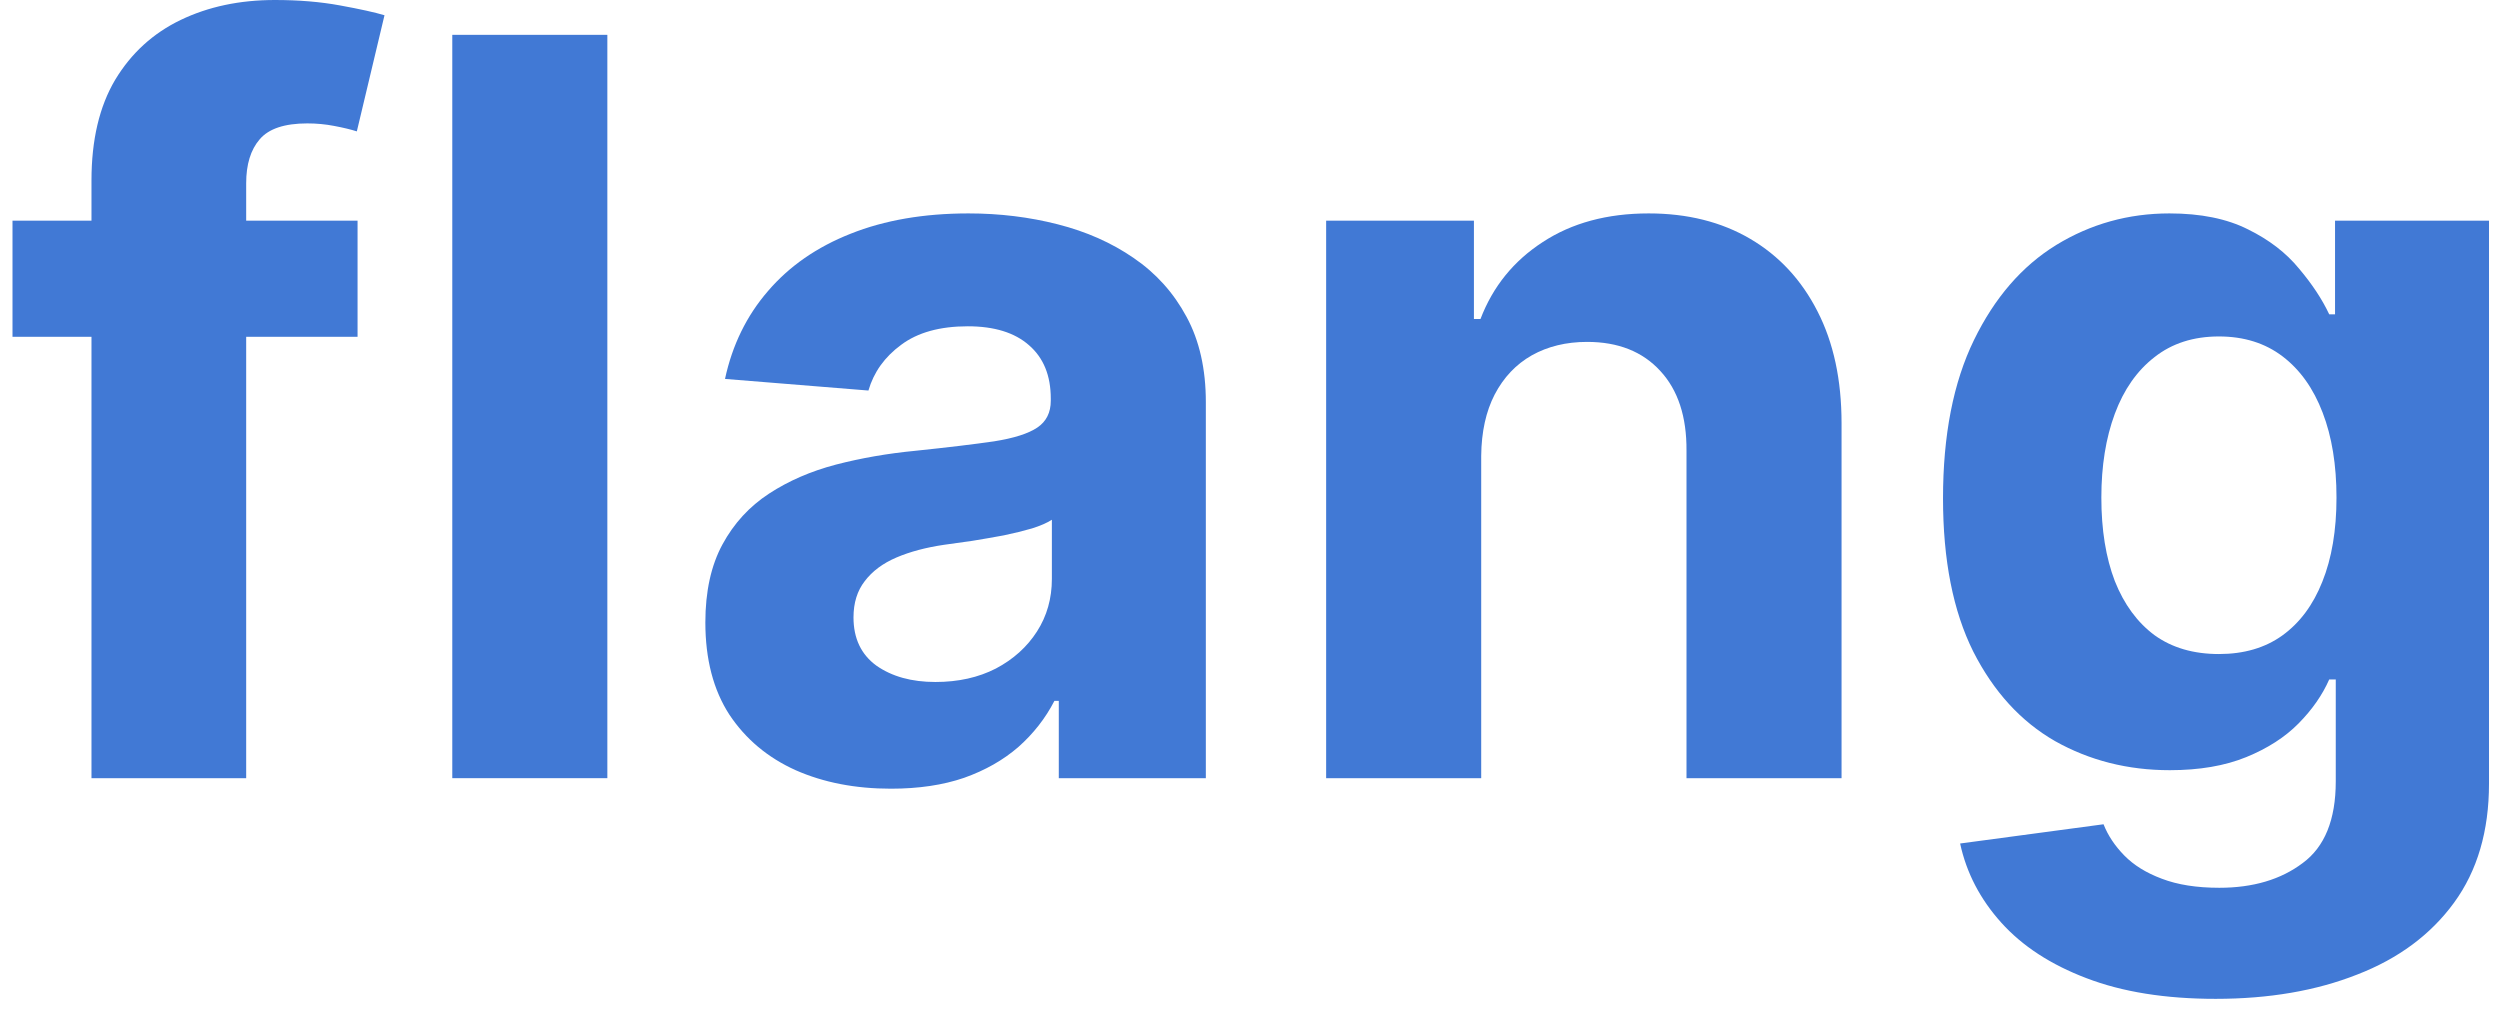 <?xml version="1.0" encoding="UTF-8"?> <svg xmlns="http://www.w3.org/2000/svg" width="416" height="168" viewBox="0 0 416 168" fill="none"><path d="M59.498 36.72V56.047H2.08V36.72H59.498ZM15.223 129.488V30.016C15.223 23.292 16.535 17.716 19.16 13.287C21.825 8.858 25.459 5.536 30.062 3.321C34.665 1.107 39.894 -0 45.749 -0C49.706 -0 53.32 0.301 56.591 0.905C59.902 1.509 62.365 2.053 63.98 2.536L59.377 21.863C58.368 21.541 57.116 21.239 55.622 20.957C54.168 20.675 52.674 20.534 51.14 20.534C47.344 20.534 44.699 21.42 43.205 23.191C41.711 24.923 40.964 27.359 40.964 30.499V129.488H15.223Z" fill="#4179D5"></path><path d="M101.063 5.797V129.488H75.261V5.797H101.063Z" fill="#4179D5"></path><path d="M148.261 131.239C142.325 131.239 137.036 130.212 132.392 128.159C127.748 126.065 124.074 122.985 121.369 118.919C118.704 114.812 117.371 109.698 117.371 103.578C117.371 98.424 118.32 94.096 120.218 90.593C122.116 87.09 124.7 84.272 127.971 82.138C131.241 80.004 134.956 78.393 139.115 77.306C143.314 76.219 147.716 75.454 152.319 75.011C157.73 74.447 162.091 73.924 165.402 73.441C168.713 72.917 171.115 72.152 172.609 71.146C174.103 70.139 174.85 68.649 174.85 66.676V66.314C174.85 62.489 173.639 59.529 171.216 57.436C168.834 55.342 165.442 54.295 161.041 54.295C156.397 54.295 152.703 55.322 149.957 57.375C147.211 59.389 145.394 61.925 144.506 64.985L120.642 63.053C121.853 57.416 124.236 52.544 127.789 48.437C131.342 44.29 135.925 41.109 141.538 38.894C147.191 36.639 153.732 35.512 161.162 35.512C166.33 35.512 171.277 36.116 176.001 37.324C180.766 38.532 184.985 40.404 188.66 42.941C192.375 45.477 195.302 48.739 197.442 52.725C199.582 56.671 200.652 61.402 200.652 66.918V129.488H176.183V116.623H175.456C173.962 119.522 171.963 122.079 169.46 124.294C166.956 126.468 163.948 128.179 160.435 129.427C156.922 130.635 152.864 131.239 148.261 131.239ZM155.65 113.483C159.446 113.483 162.797 112.738 165.705 111.248C168.612 109.718 170.893 107.665 172.549 105.088C174.204 102.511 175.032 99.592 175.032 96.331V86.486C174.224 87.01 173.114 87.493 171.701 87.936C170.328 88.338 168.773 88.721 167.037 89.083C165.301 89.405 163.564 89.707 161.828 89.989C160.092 90.231 158.517 90.452 157.104 90.653C154.075 91.096 151.431 91.801 149.169 92.767C146.908 93.734 145.152 95.042 143.9 96.693C142.648 98.303 142.022 100.317 142.022 102.732C142.022 106.235 143.294 108.913 145.838 110.765C148.422 112.577 151.693 113.483 155.65 113.483Z" fill="#4179D5"></path><path d="M246.472 75.856V129.488H220.67V36.72H245.261V53.087H246.351C248.41 47.692 251.863 43.424 256.708 40.283C261.554 37.103 267.429 35.512 274.334 35.512C280.794 35.512 286.427 36.921 291.232 39.74C296.037 42.558 299.772 46.585 302.437 51.819C305.102 57.013 306.435 63.214 306.435 70.421V129.488H280.633V75.011C280.673 69.334 279.219 64.905 276.272 61.724C273.324 58.503 269.266 56.892 264.098 56.892C260.625 56.892 257.556 57.637 254.891 59.127C252.267 60.617 250.207 62.791 248.713 65.65C247.26 68.468 246.513 71.87 246.472 75.856Z" fill="#4179D5"></path><path d="M368.684 166.208C360.325 166.208 353.158 165.061 347.182 162.766C341.246 160.511 336.522 157.431 333.009 153.525C329.496 149.62 327.215 145.231 326.165 140.359L350.029 137.158C350.755 139.01 351.906 140.741 353.481 142.352C355.056 143.963 357.135 145.251 359.72 146.217C362.344 147.224 365.534 147.727 369.289 147.727C374.902 147.727 379.525 146.358 383.159 143.62C386.834 140.923 388.671 136.393 388.671 130.031V113.06H387.581C386.45 115.637 384.754 118.073 382.493 120.368C380.232 122.663 377.325 124.535 373.771 125.985C370.218 127.434 365.978 128.159 361.052 128.159C354.067 128.159 347.707 126.549 341.973 123.327C336.28 120.066 331.737 115.093 328.345 108.41C324.994 101.686 323.318 93.19 323.318 82.923C323.318 72.414 325.034 63.636 328.466 56.59C331.899 49.544 336.461 44.27 342.155 40.767C347.889 37.264 354.167 35.512 360.991 35.512C366.2 35.512 370.561 36.398 374.074 38.17C377.587 39.901 380.414 42.075 382.554 44.692C384.734 47.269 386.41 49.806 387.581 52.302H388.55V36.72H414.17V130.394C414.17 138.285 412.232 144.889 408.356 150.203C404.479 155.518 399.109 159.504 392.245 162.162C385.421 164.859 377.567 166.208 368.684 166.208ZM369.229 108.832C373.388 108.832 376.901 107.806 379.768 105.752C382.675 103.659 384.896 100.679 386.43 96.814C388.005 92.908 388.792 88.237 388.792 82.802C388.792 77.366 388.025 72.656 386.491 68.669C384.956 64.643 382.735 61.523 379.828 59.308C376.921 57.093 373.388 55.986 369.229 55.986C364.989 55.986 361.415 57.134 358.508 59.429C355.601 61.684 353.4 64.824 351.906 68.85C350.412 72.877 349.665 77.527 349.665 82.802C349.665 88.157 350.412 92.787 351.906 96.693C353.441 100.558 355.641 103.558 358.508 105.692C361.415 107.786 364.989 108.832 369.229 108.832Z" fill="#4179D5"></path></svg> 